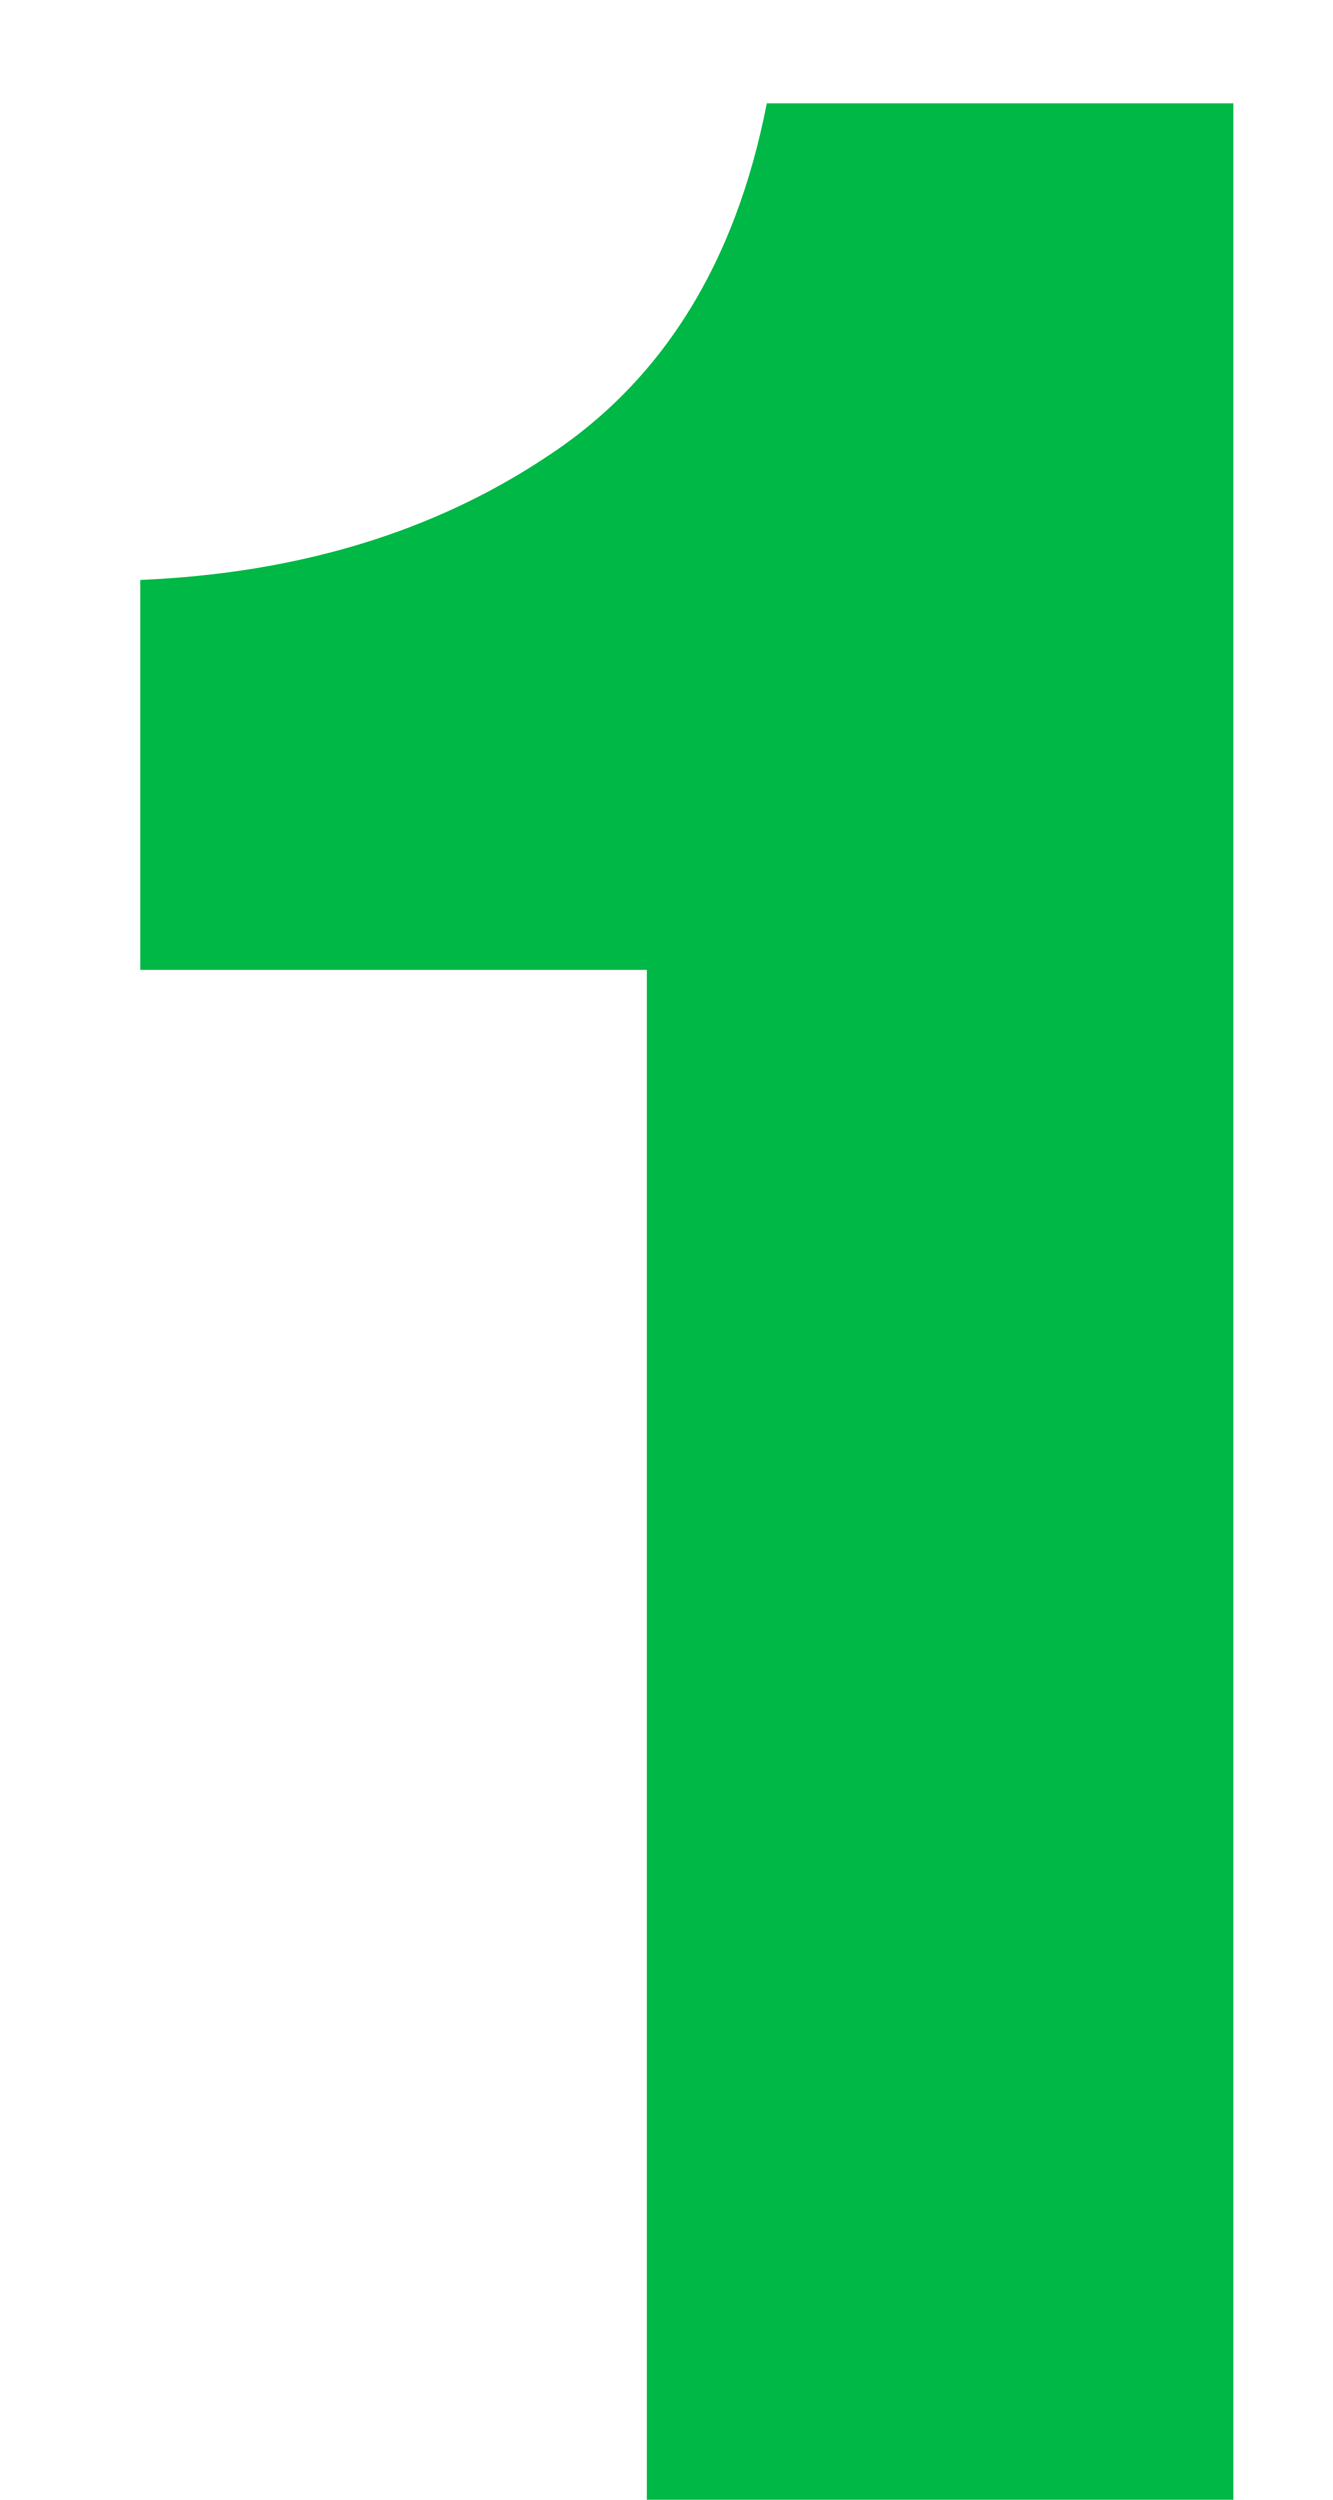 <svg width="8" height="15" viewBox="0 0 8 15" fill="none" xmlns="http://www.w3.org/2000/svg">
<path d="M0.842 5.82V3.48C1.788 3.44 2.602 3.193 3.282 2.74C3.975 2.287 4.415 1.58 4.602 0.62H7.402V15H3.882V5.82H0.842Z" fill="#00B845"/>
</svg>
